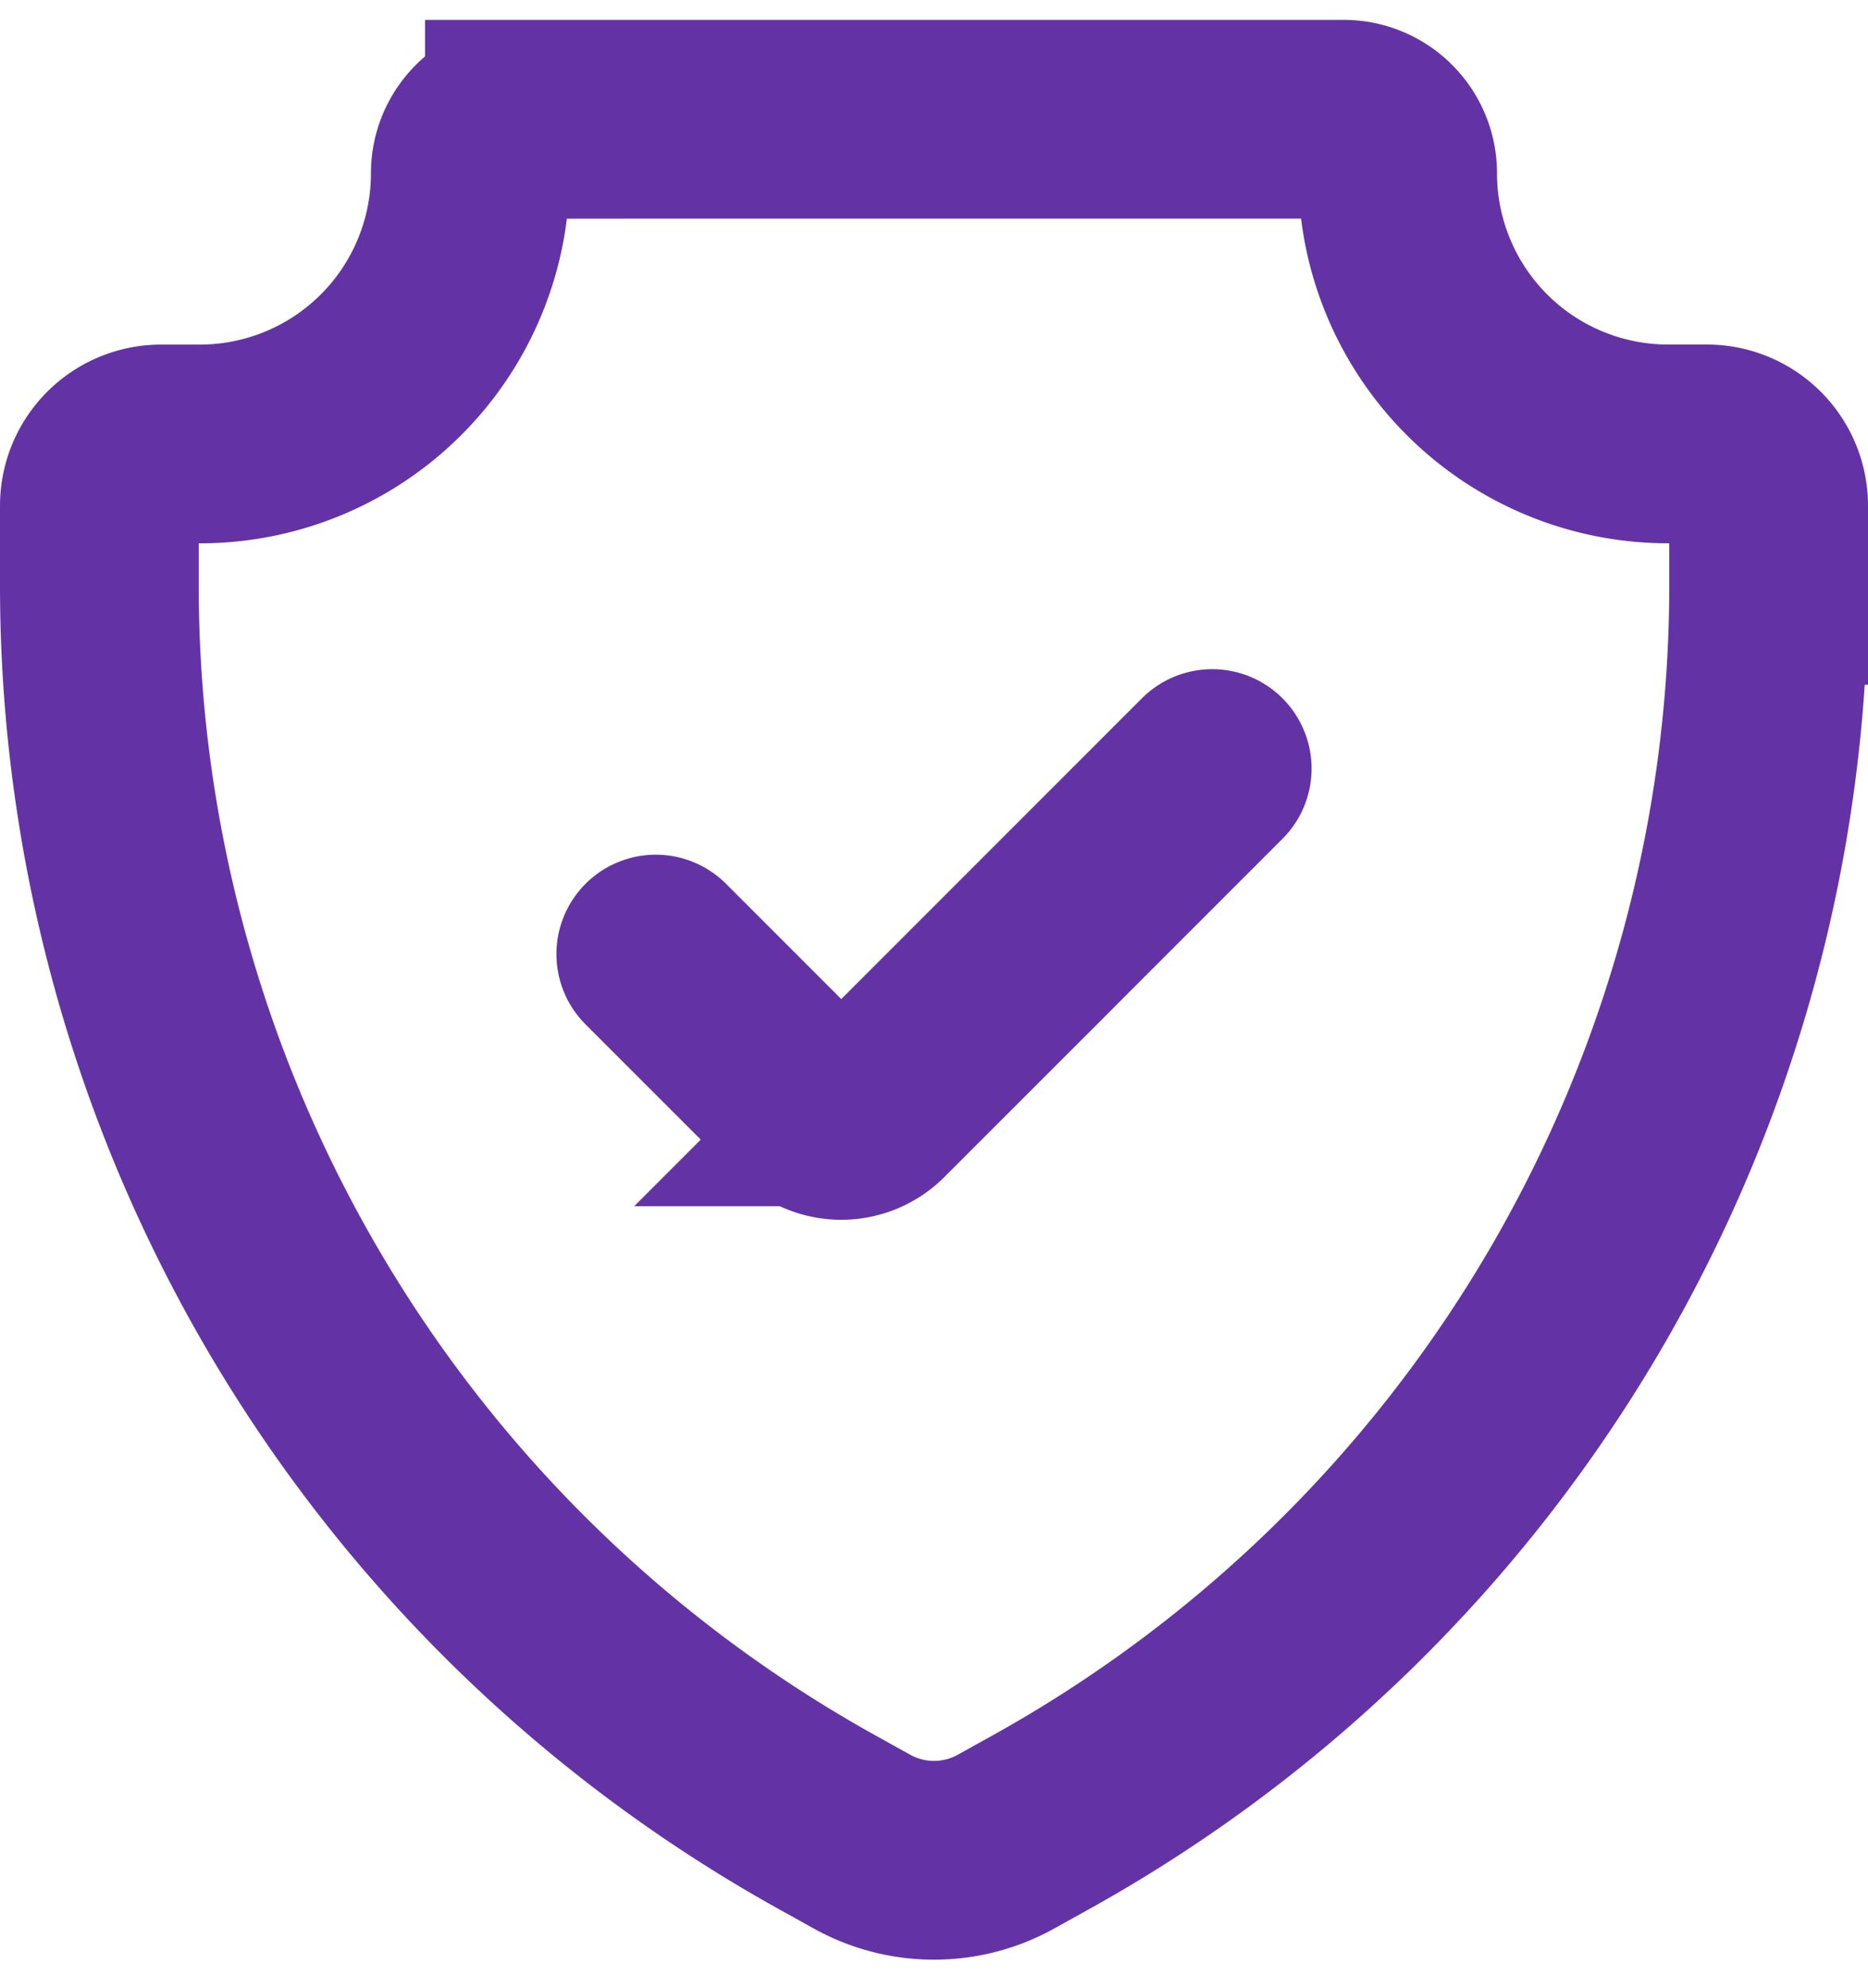 <svg width="47" height="50" viewBox="0 0 47 50" fill="none" xmlns="http://www.w3.org/2000/svg"><path d="m30.5 19.333-8.508 8.509a1.167 1.167 0 0 1-1.65 0L16.5 24M13.194 3h20.612c.751 0 1.36.61 1.36 1.361a6.806 6.806 0 0 0 6.806 6.806h.972c.86 0 1.556.696 1.556 1.555v2.004a35.59 35.59 0 0 1-18.306 31.11l-.882.49a3.73 3.73 0 0 1-3.624 0l-.882-.49A35.59 35.59 0 0 1 2.5 14.727v-2.004c0-.859.696-1.555 1.556-1.555h.972a6.806 6.806 0 0 0 6.805-6.806c0-.752.61-1.361 1.361-1.361Z" stroke="#6333A6" stroke-width="5" stroke-linecap="round"/></svg>